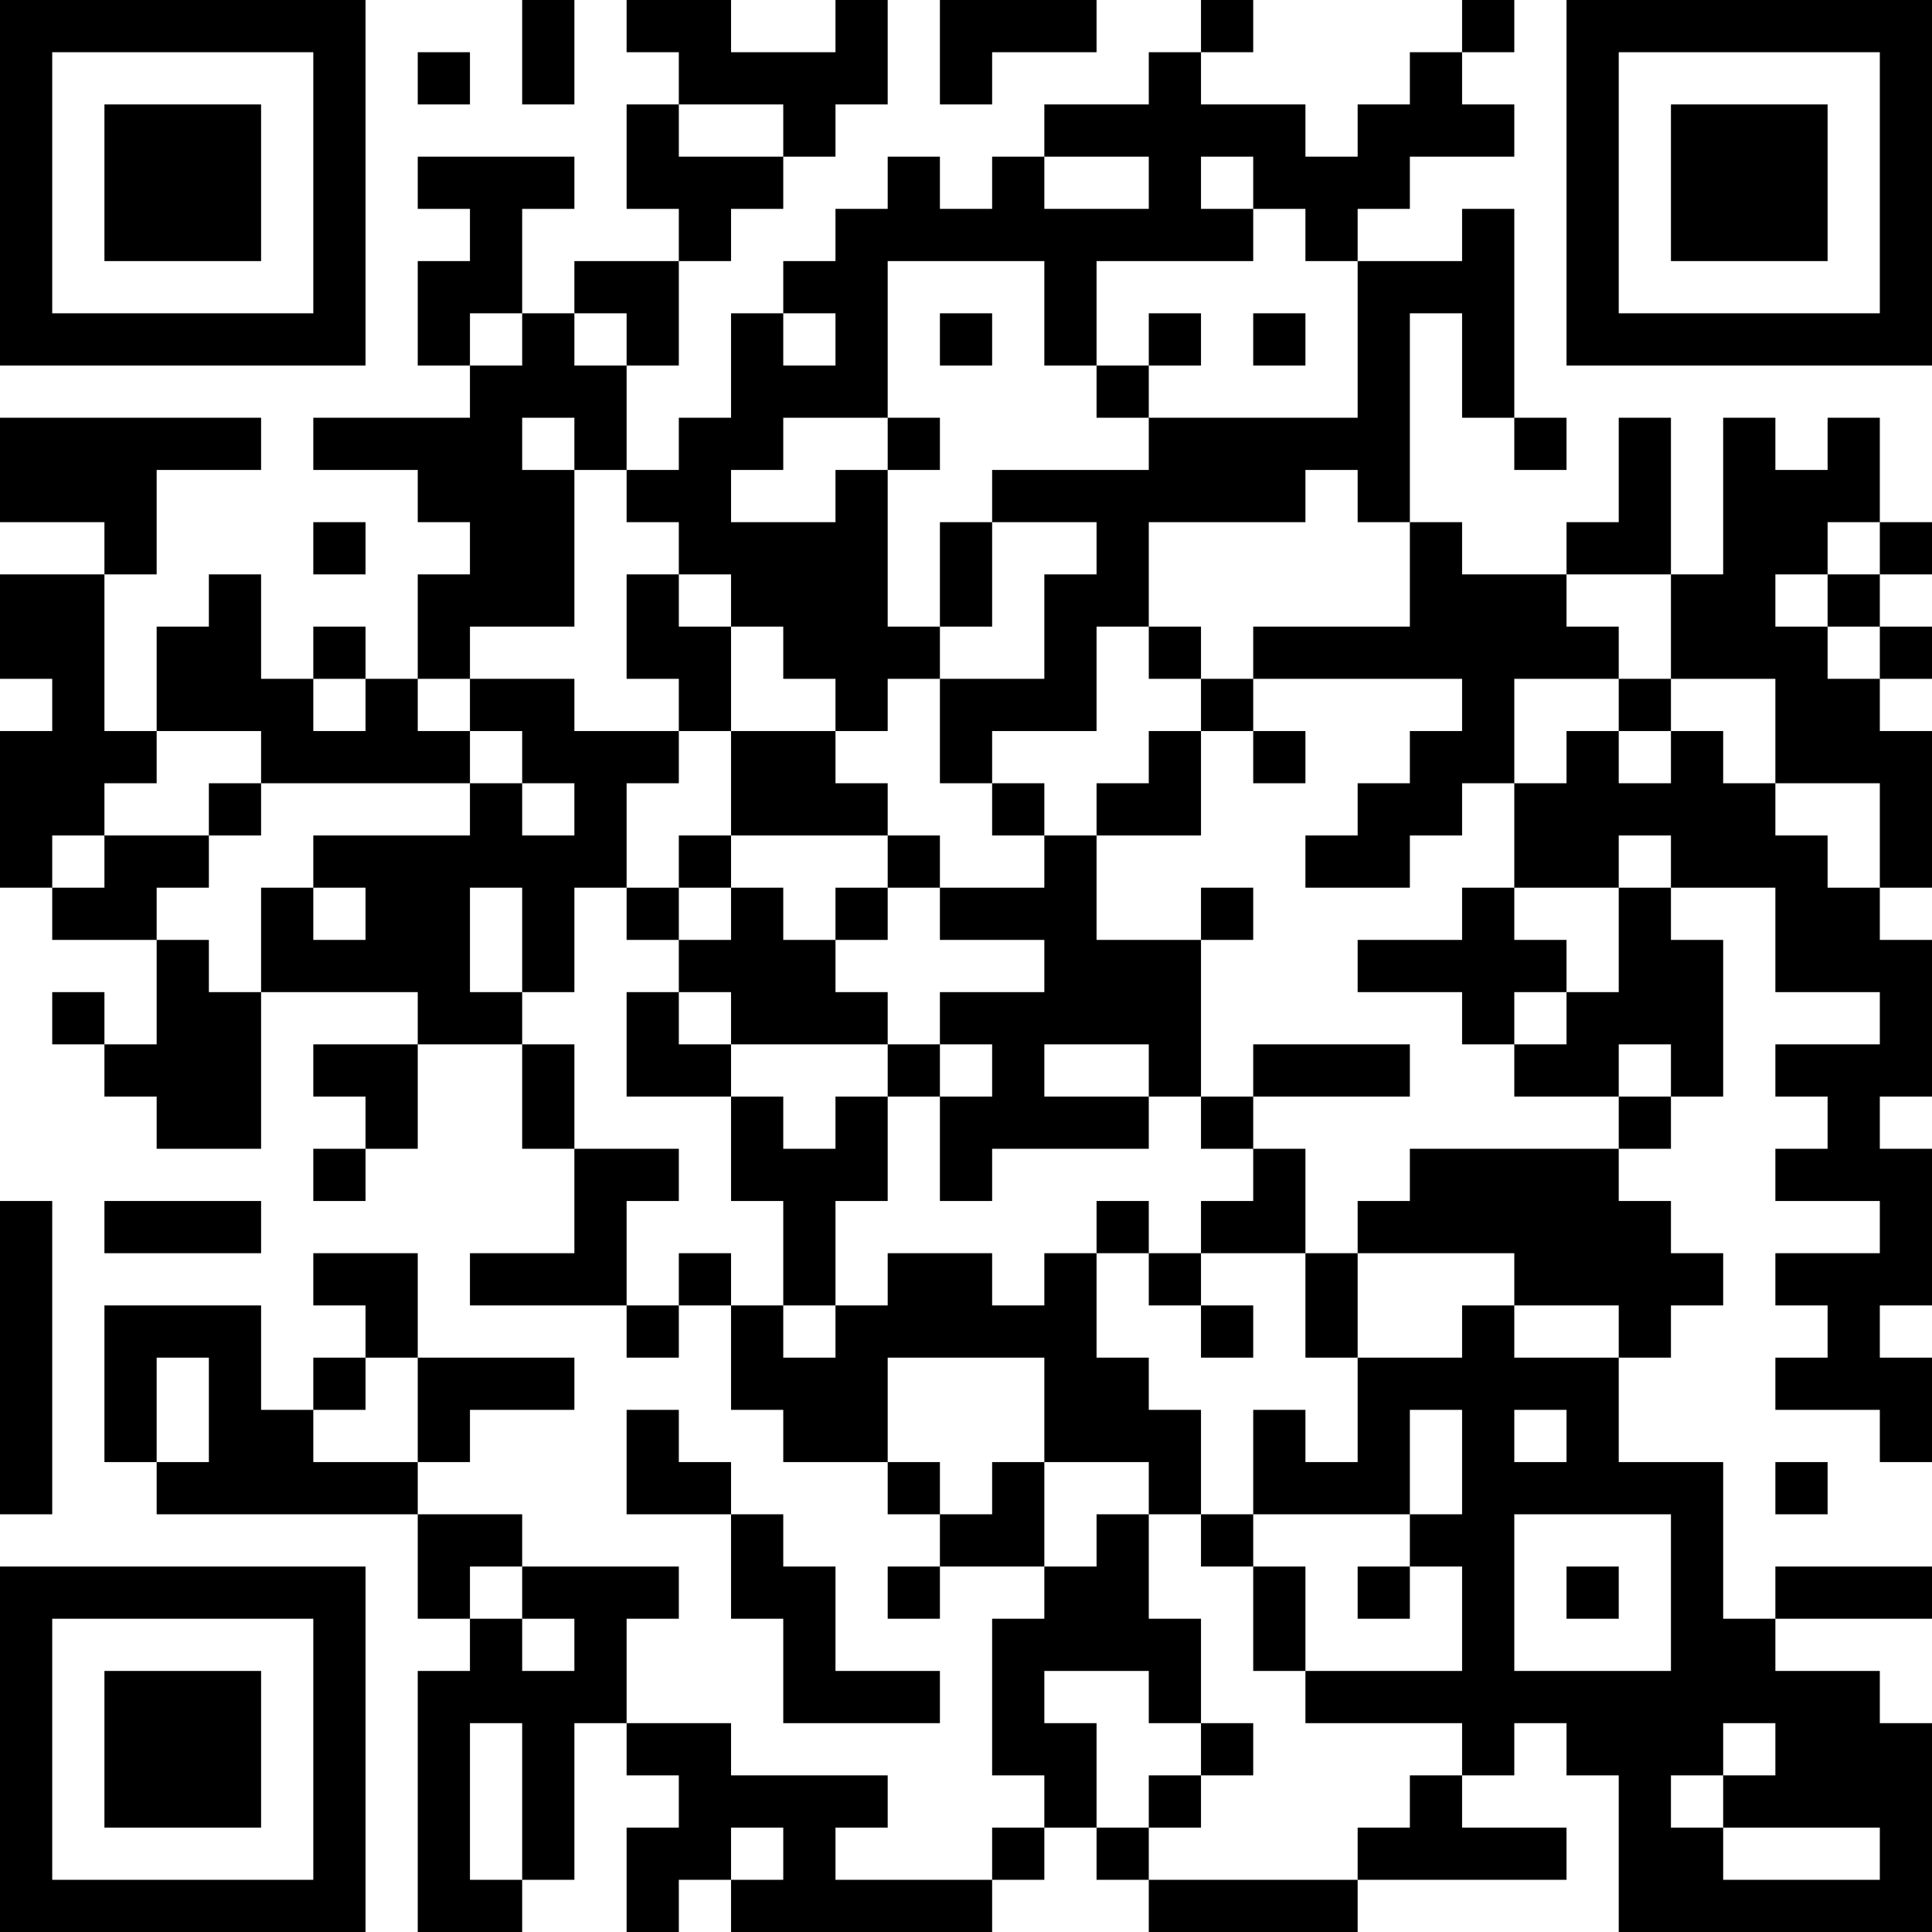 <?xml version="1.0" encoding="UTF-8"?>
<svg xmlns="http://www.w3.org/2000/svg" version="1.1" width="400" height="400" viewBox="0 0 400 400"><rect x="0" y="0" width="400" height="400" fill="#ffffff"/><g transform="scale(10.811)"><g transform="translate(0,0)"><path fill-rule="evenodd" d="M10 0L10 2L11 2L11 0ZM12 0L12 1L13 1L13 2L12 2L12 4L13 4L13 5L11 5L11 6L10 6L10 4L11 4L11 3L8 3L8 4L9 4L9 5L8 5L8 7L9 7L9 8L6 8L6 9L8 9L8 10L9 10L9 11L8 11L8 13L7 13L7 12L6 12L6 13L5 13L5 11L4 11L4 12L3 12L3 14L2 14L2 11L3 11L3 9L5 9L5 8L0 8L0 10L2 10L2 11L0 11L0 13L1 13L1 14L0 14L0 17L1 17L1 18L3 18L3 20L2 20L2 19L1 19L1 20L2 20L2 21L3 21L3 22L5 22L5 19L8 19L8 20L6 20L6 21L7 21L7 22L6 22L6 23L7 23L7 22L8 22L8 20L10 20L10 22L11 22L11 24L9 24L9 25L12 25L12 26L13 26L13 25L14 25L14 27L15 27L15 28L17 28L17 29L18 29L18 30L17 30L17 31L18 31L18 30L20 30L20 31L19 31L19 34L20 34L20 35L19 35L19 36L16 36L16 35L17 35L17 34L14 34L14 33L12 33L12 31L13 31L13 30L10 30L10 29L8 29L8 28L9 28L9 27L11 27L11 26L8 26L8 24L6 24L6 25L7 25L7 26L6 26L6 27L5 27L5 25L2 25L2 28L3 28L3 29L8 29L8 31L9 31L9 32L8 32L8 37L10 37L10 36L11 36L11 33L12 33L12 34L13 34L13 35L12 35L12 37L13 37L13 36L14 36L14 37L19 37L19 36L20 36L20 35L21 35L21 36L22 36L22 37L26 37L26 36L30 36L30 35L28 35L28 34L29 34L29 33L30 33L30 34L31 34L31 37L37 37L37 33L36 33L36 32L34 32L34 31L37 31L37 30L34 30L34 31L33 31L33 28L31 28L31 26L32 26L32 25L33 25L33 24L32 24L32 23L31 23L31 22L32 22L32 21L33 21L33 18L32 18L32 17L34 17L34 19L36 19L36 20L34 20L34 21L35 21L35 22L34 22L34 23L36 23L36 24L34 24L34 25L35 25L35 26L34 26L34 27L36 27L36 28L37 28L37 26L36 26L36 25L37 25L37 22L36 22L36 21L37 21L37 18L36 18L36 17L37 17L37 14L36 14L36 13L37 13L37 12L36 12L36 11L37 11L37 10L36 10L36 8L35 8L35 9L34 9L34 8L33 8L33 11L32 11L32 8L31 8L31 10L30 10L30 11L28 11L28 10L27 10L27 6L28 6L28 8L29 8L29 9L30 9L30 8L29 8L29 4L28 4L28 5L26 5L26 4L27 4L27 3L29 3L29 2L28 2L28 1L29 1L29 0L28 0L28 1L27 1L27 2L26 2L26 3L25 3L25 2L23 2L23 1L24 1L24 0L23 0L23 1L22 1L22 2L20 2L20 3L19 3L19 4L18 4L18 3L17 3L17 4L16 4L16 5L15 5L15 6L14 6L14 8L13 8L13 9L12 9L12 7L13 7L13 5L14 5L14 4L15 4L15 3L16 3L16 2L17 2L17 0L16 0L16 1L14 1L14 0ZM18 0L18 2L19 2L19 1L21 1L21 0ZM8 1L8 2L9 2L9 1ZM13 2L13 3L15 3L15 2ZM20 3L20 4L22 4L22 3ZM23 3L23 4L24 4L24 5L21 5L21 7L20 7L20 5L17 5L17 8L15 8L15 9L14 9L14 10L16 10L16 9L17 9L17 12L18 12L18 13L17 13L17 14L16 14L16 13L15 13L15 12L14 12L14 11L13 11L13 10L12 10L12 9L11 9L11 8L10 8L10 9L11 9L11 12L9 12L9 13L8 13L8 14L9 14L9 15L5 15L5 14L3 14L3 15L2 15L2 16L1 16L1 17L2 17L2 16L4 16L4 17L3 17L3 18L4 18L4 19L5 19L5 17L6 17L6 18L7 18L7 17L6 17L6 16L9 16L9 15L10 15L10 16L11 16L11 15L10 15L10 14L9 14L9 13L11 13L11 14L13 14L13 15L12 15L12 17L11 17L11 19L10 19L10 17L9 17L9 19L10 19L10 20L11 20L11 22L13 22L13 23L12 23L12 25L13 25L13 24L14 24L14 25L15 25L15 26L16 26L16 25L17 25L17 24L19 24L19 25L20 25L20 24L21 24L21 26L22 26L22 27L23 27L23 29L22 29L22 28L20 28L20 26L17 26L17 28L18 28L18 29L19 29L19 28L20 28L20 30L21 30L21 29L22 29L22 31L23 31L23 33L22 33L22 32L20 32L20 33L21 33L21 35L22 35L22 36L26 36L26 35L27 35L27 34L28 34L28 33L25 33L25 32L28 32L28 30L27 30L27 29L28 29L28 27L27 27L27 29L24 29L24 27L25 27L25 28L26 28L26 26L28 26L28 25L29 25L29 26L31 26L31 25L29 25L29 24L26 24L26 23L27 23L27 22L31 22L31 21L32 21L32 20L31 20L31 21L29 21L29 20L30 20L30 19L31 19L31 17L32 17L32 16L31 16L31 17L29 17L29 15L30 15L30 14L31 14L31 15L32 15L32 14L33 14L33 15L34 15L34 16L35 16L35 17L36 17L36 15L34 15L34 13L32 13L32 11L30 11L30 12L31 12L31 13L29 13L29 15L28 15L28 16L27 16L27 17L25 17L25 16L26 16L26 15L27 15L27 14L28 14L28 13L24 13L24 12L27 12L27 10L26 10L26 9L25 9L25 10L22 10L22 12L21 12L21 14L19 14L19 15L18 15L18 13L20 13L20 11L21 11L21 10L19 10L19 9L22 9L22 8L26 8L26 5L25 5L25 4L24 4L24 3ZM9 6L9 7L10 7L10 6ZM11 6L11 7L12 7L12 6ZM15 6L15 7L16 7L16 6ZM18 6L18 7L19 7L19 6ZM22 6L22 7L21 7L21 8L22 8L22 7L23 7L23 6ZM24 6L24 7L25 7L25 6ZM17 8L17 9L18 9L18 8ZM6 10L6 11L7 11L7 10ZM18 10L18 12L19 12L19 10ZM35 10L35 11L34 11L34 12L35 12L35 13L36 13L36 12L35 12L35 11L36 11L36 10ZM12 11L12 13L13 13L13 14L14 14L14 16L13 16L13 17L12 17L12 18L13 18L13 19L12 19L12 21L14 21L14 23L15 23L15 25L16 25L16 23L17 23L17 21L18 21L18 23L19 23L19 22L22 22L22 21L23 21L23 22L24 22L24 23L23 23L23 24L22 24L22 23L21 23L21 24L22 24L22 25L23 25L23 26L24 26L24 25L23 25L23 24L25 24L25 26L26 26L26 24L25 24L25 22L24 22L24 21L27 21L27 20L24 20L24 21L23 21L23 18L24 18L24 17L23 17L23 18L21 18L21 16L23 16L23 14L24 14L24 15L25 15L25 14L24 14L24 13L23 13L23 12L22 12L22 13L23 13L23 14L22 14L22 15L21 15L21 16L20 16L20 15L19 15L19 16L20 16L20 17L18 17L18 16L17 16L17 15L16 15L16 14L14 14L14 12L13 12L13 11ZM6 13L6 14L7 14L7 13ZM31 13L31 14L32 14L32 13ZM4 15L4 16L5 16L5 15ZM14 16L14 17L13 17L13 18L14 18L14 17L15 17L15 18L16 18L16 19L17 19L17 20L14 20L14 19L13 19L13 20L14 20L14 21L15 21L15 22L16 22L16 21L17 21L17 20L18 20L18 21L19 21L19 20L18 20L18 19L20 19L20 18L18 18L18 17L17 17L17 16ZM16 17L16 18L17 18L17 17ZM28 17L28 18L26 18L26 19L28 19L28 20L29 20L29 19L30 19L30 18L29 18L29 17ZM20 20L20 21L22 21L22 20ZM0 23L0 29L1 29L1 23ZM2 23L2 24L5 24L5 23ZM3 26L3 28L4 28L4 26ZM7 26L7 27L6 27L6 28L8 28L8 26ZM12 27L12 29L14 29L14 31L15 31L15 33L18 33L18 32L16 32L16 30L15 30L15 29L14 29L14 28L13 28L13 27ZM29 27L29 28L30 28L30 27ZM34 28L34 29L35 29L35 28ZM23 29L23 30L24 30L24 32L25 32L25 30L24 30L24 29ZM29 29L29 32L32 32L32 29ZM9 30L9 31L10 31L10 32L11 32L11 31L10 31L10 30ZM26 30L26 31L27 31L27 30ZM30 30L30 31L31 31L31 30ZM9 33L9 36L10 36L10 33ZM23 33L23 34L22 34L22 35L23 35L23 34L24 34L24 33ZM33 33L33 34L32 34L32 35L33 35L33 36L36 36L36 35L33 35L33 34L34 34L34 33ZM14 35L14 36L15 36L15 35ZM0 0L0 7L7 7L7 0ZM1 1L1 6L6 6L6 1ZM2 2L2 5L5 5L5 2ZM30 0L30 7L37 7L37 0ZM31 1L31 6L36 6L36 1ZM32 2L32 5L35 5L35 2ZM0 30L0 37L7 37L7 30ZM1 31L1 36L6 36L6 31ZM2 32L2 35L5 35L5 32Z" fill="#000000"/></g></g></svg>
